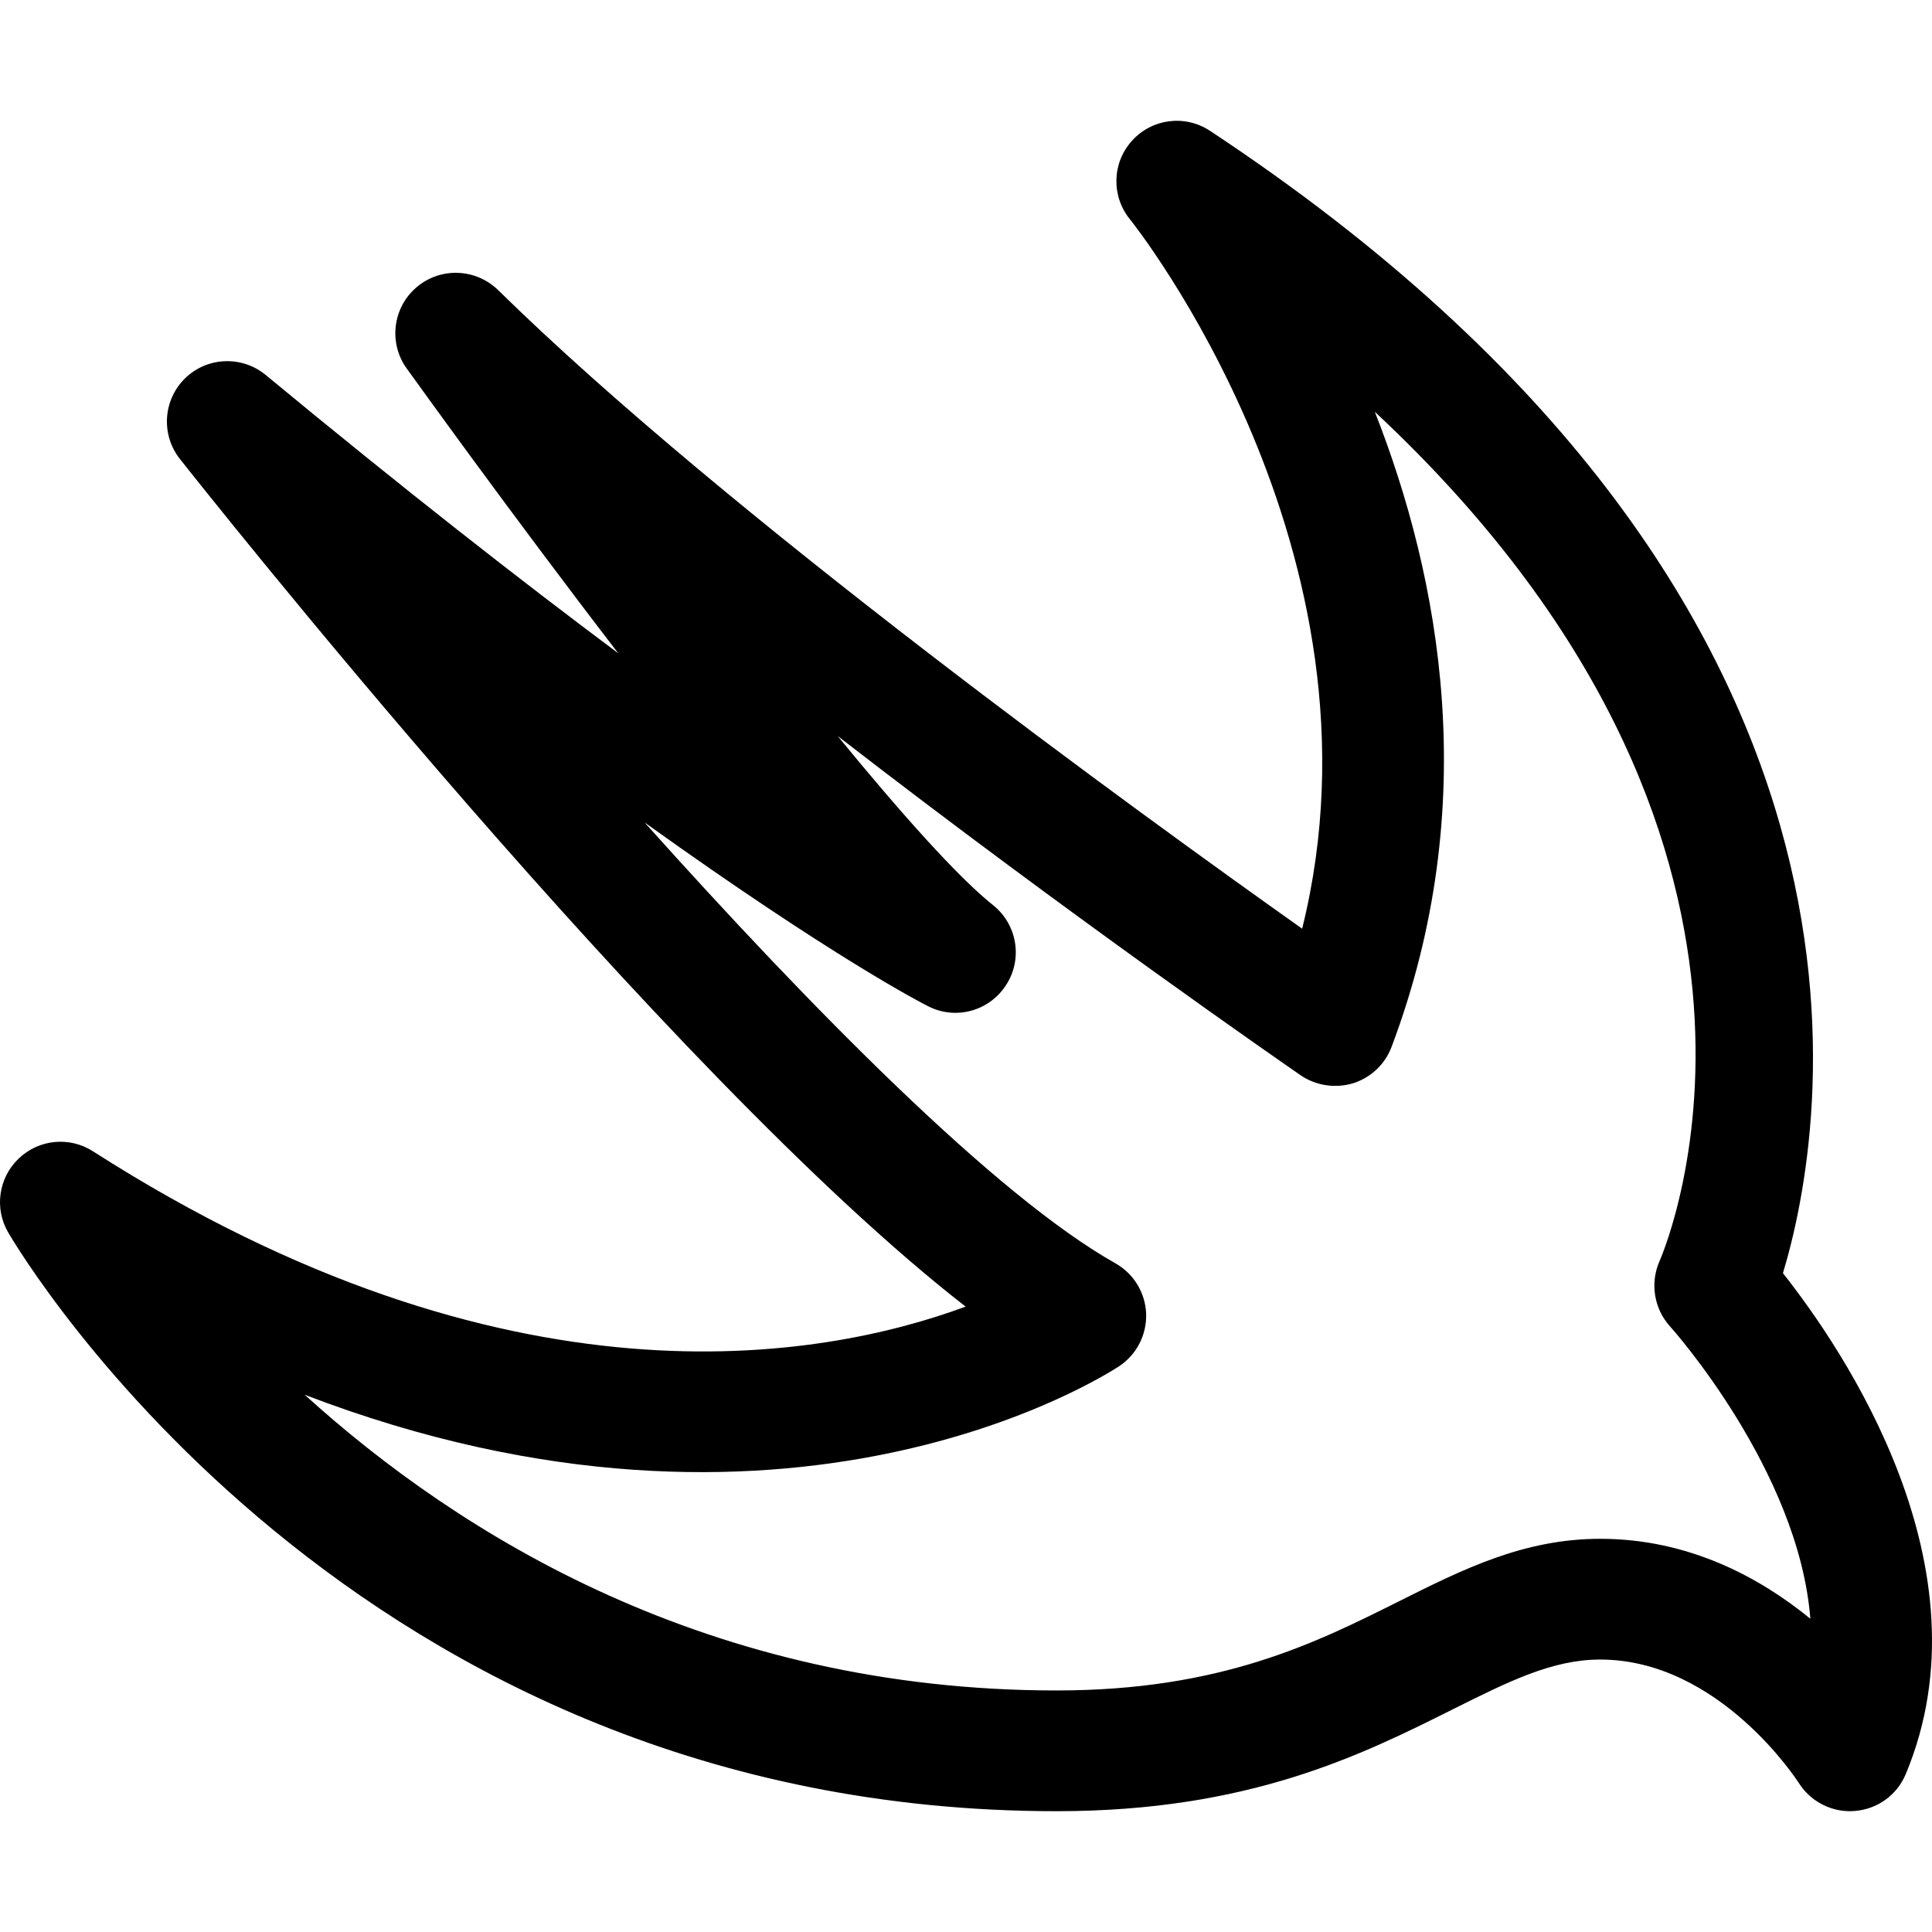 <?xml version="1.0" encoding="iso-8859-1"?>
<!-- Generator: Adobe Illustrator 19.0.0, SVG Export Plug-In . SVG Version: 6.00 Build 0)  -->
<svg version="1.1" id="Capa_1" xmlns="http://www.w3.org/2000/svg" xmlns:xlink="http://www.w3.org/1999/xlink" x="0px" y="0px"
	 viewBox="0 0 512.031 512.031" style="enable-background:new 0 0 512.031 512.031;" xml:space="preserve">
<g>
	<g>
		<path d="M472.526,337.424c11.424-37.856,37.152-177.856-151.84-302.752c-6.656-4.384-15.392-3.232-20.672,2.624
			c-5.312,5.856-5.536,14.688-0.544,20.832c0.768,0.928,70.4,88.256,45.632,188C302.286,215.792,192.686,136.464,132.014,76.88
			c-5.952-5.792-15.296-6.144-21.632-0.736c-6.304,5.376-7.456,14.72-2.624,21.472c2.048,2.816,27.072,37.76,56.096,75.52
			c-25.632-19.136-56.672-43.36-93.44-73.76c-6.304-5.184-15.52-4.832-21.376,0.896c-5.824,5.728-6.432,14.912-1.376,21.344
			c5.76,7.296,129.184,163.264,208.256,224.672c-38.272,14.144-121.44,29.12-231.264-41.152c-6.208-4-14.368-3.232-19.744,1.952
			c-5.312,5.088-6.464,13.216-2.72,19.584c3.68,6.272,91.712,153.344,277.856,153.344c51.072,0,80.928-14.976,104.928-26.976
			c14.752-7.36,26.4-13.216,39.104-13.216c31.648,0,52.416,32.352,52.608,32.64c2.944,4.704,8.096,7.552,13.6,7.552
			c0.416,0,0.864-0.032,1.312-0.064c5.984-0.48,11.168-4.224,13.472-9.76C527.918,415.568,488.558,357.712,472.526,337.424z
			 M424.11,407.824c-20.256,0-36.384,8.064-53.44,16.608c-22.08,11.04-47.136,23.584-90.624,23.584
			c-91.968,0-158.176-41.088-199.296-78.368c127.84,49.024,211.712-4.896,215.84-7.552c4.672-3.104,7.36-8.384,7.168-13.952
			c-0.224-5.568-3.328-10.624-8.16-13.344c-31.712-17.856-80.768-67.744-124.768-116.832c50.176,35.968,73.664,47.968,75.2,48.736
			c7.296,3.712,16.224,1.248,20.64-5.696c4.448-6.88,2.912-16.032-3.488-21.12c-9.344-7.456-24.384-24.32-41.184-44.832
			c61.76,47.808,118.88,87.264,122.752,89.952c4.064,2.752,9.152,3.488,13.888,2.08c4.672-1.504,8.448-5.024,10.176-9.664
			c24.192-64.224,12.832-124.32-4.448-168.288c121.76,113.632,77.632,220.096,75.456,225.088c-2.56,5.824-1.472,12.608,2.784,17.312
			c0.448,0.48,34.112,38.144,37.184,77.472C466.318,418,447.502,407.824,424.11,407.824z"/>
	</g>
</g>
<g>
</g>
<g>
</g>
<g>
</g>
<g>
</g>
<g>
</g>
<g>
</g>
<g>
</g>
<g>
</g>
<g>
</g>
<g>
</g>
<g>
</g>
<g>
</g>
<g>
</g>
<g>
</g>
<g>
</g>
</svg>
